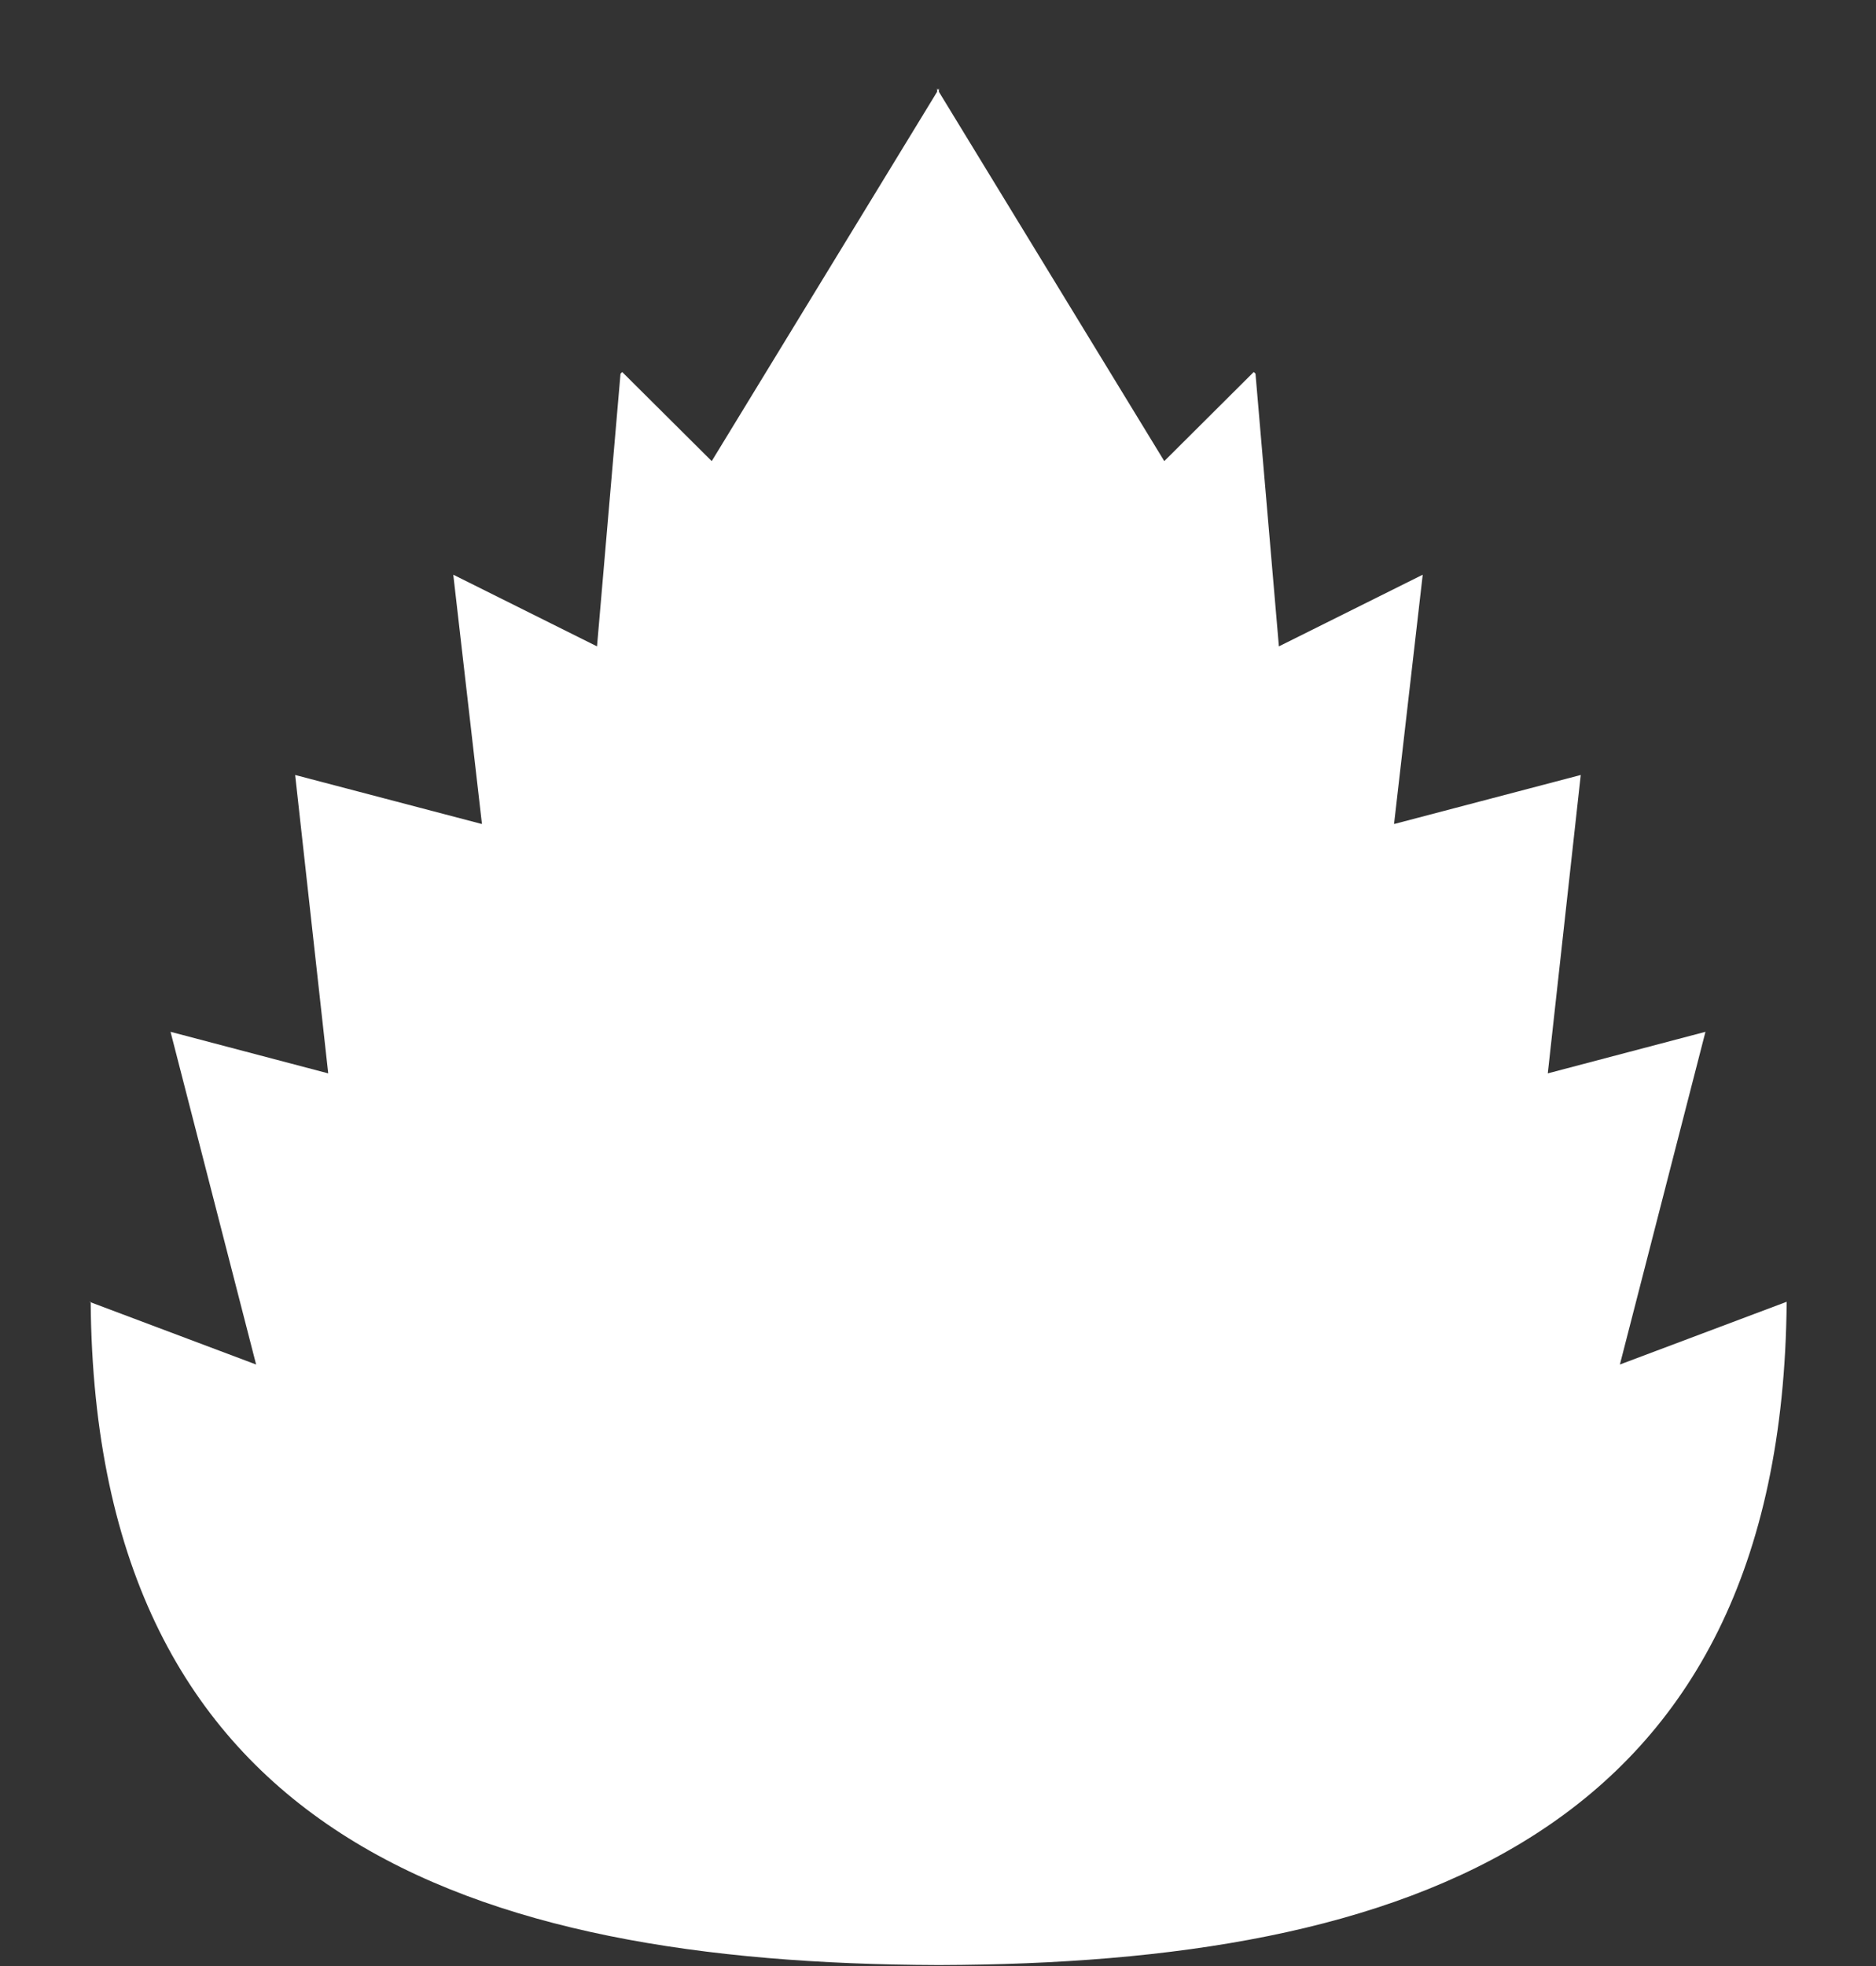 <svg width="21" height="22" viewBox="0 0 21 22" fill="none" xmlns="http://www.w3.org/2000/svg">
<rect x="0" y="0" width="21" height="22" fill="#333333" stroke="none"/>
<path d="M1 14.567L2.867 15.269L1.909 11.546L3.674 12.011L3.304 8.672L5.395 9.221L5.074 6.431L6.683 7.233L6.946 4.182C6.946 4.182 6.961 4.166 6.965 4.163L7.967 5.16L10.49 1.027V0.989L10.5 1.008L10.51 0.989V1.027L13.033 5.16L14.034 4.163C14.034 4.163 14.049 4.174 14.054 4.182L14.316 7.233L15.926 6.431L15.605 9.221L17.695 8.672L17.326 12.011L19.091 11.546L18.133 15.269L20 14.567C19.951 20.557 15.736 21.973 10.519 21.989H10.495C5.278 21.97 1.063 20.553 1.015 14.567H1Z" fill="white"/>
</svg>
